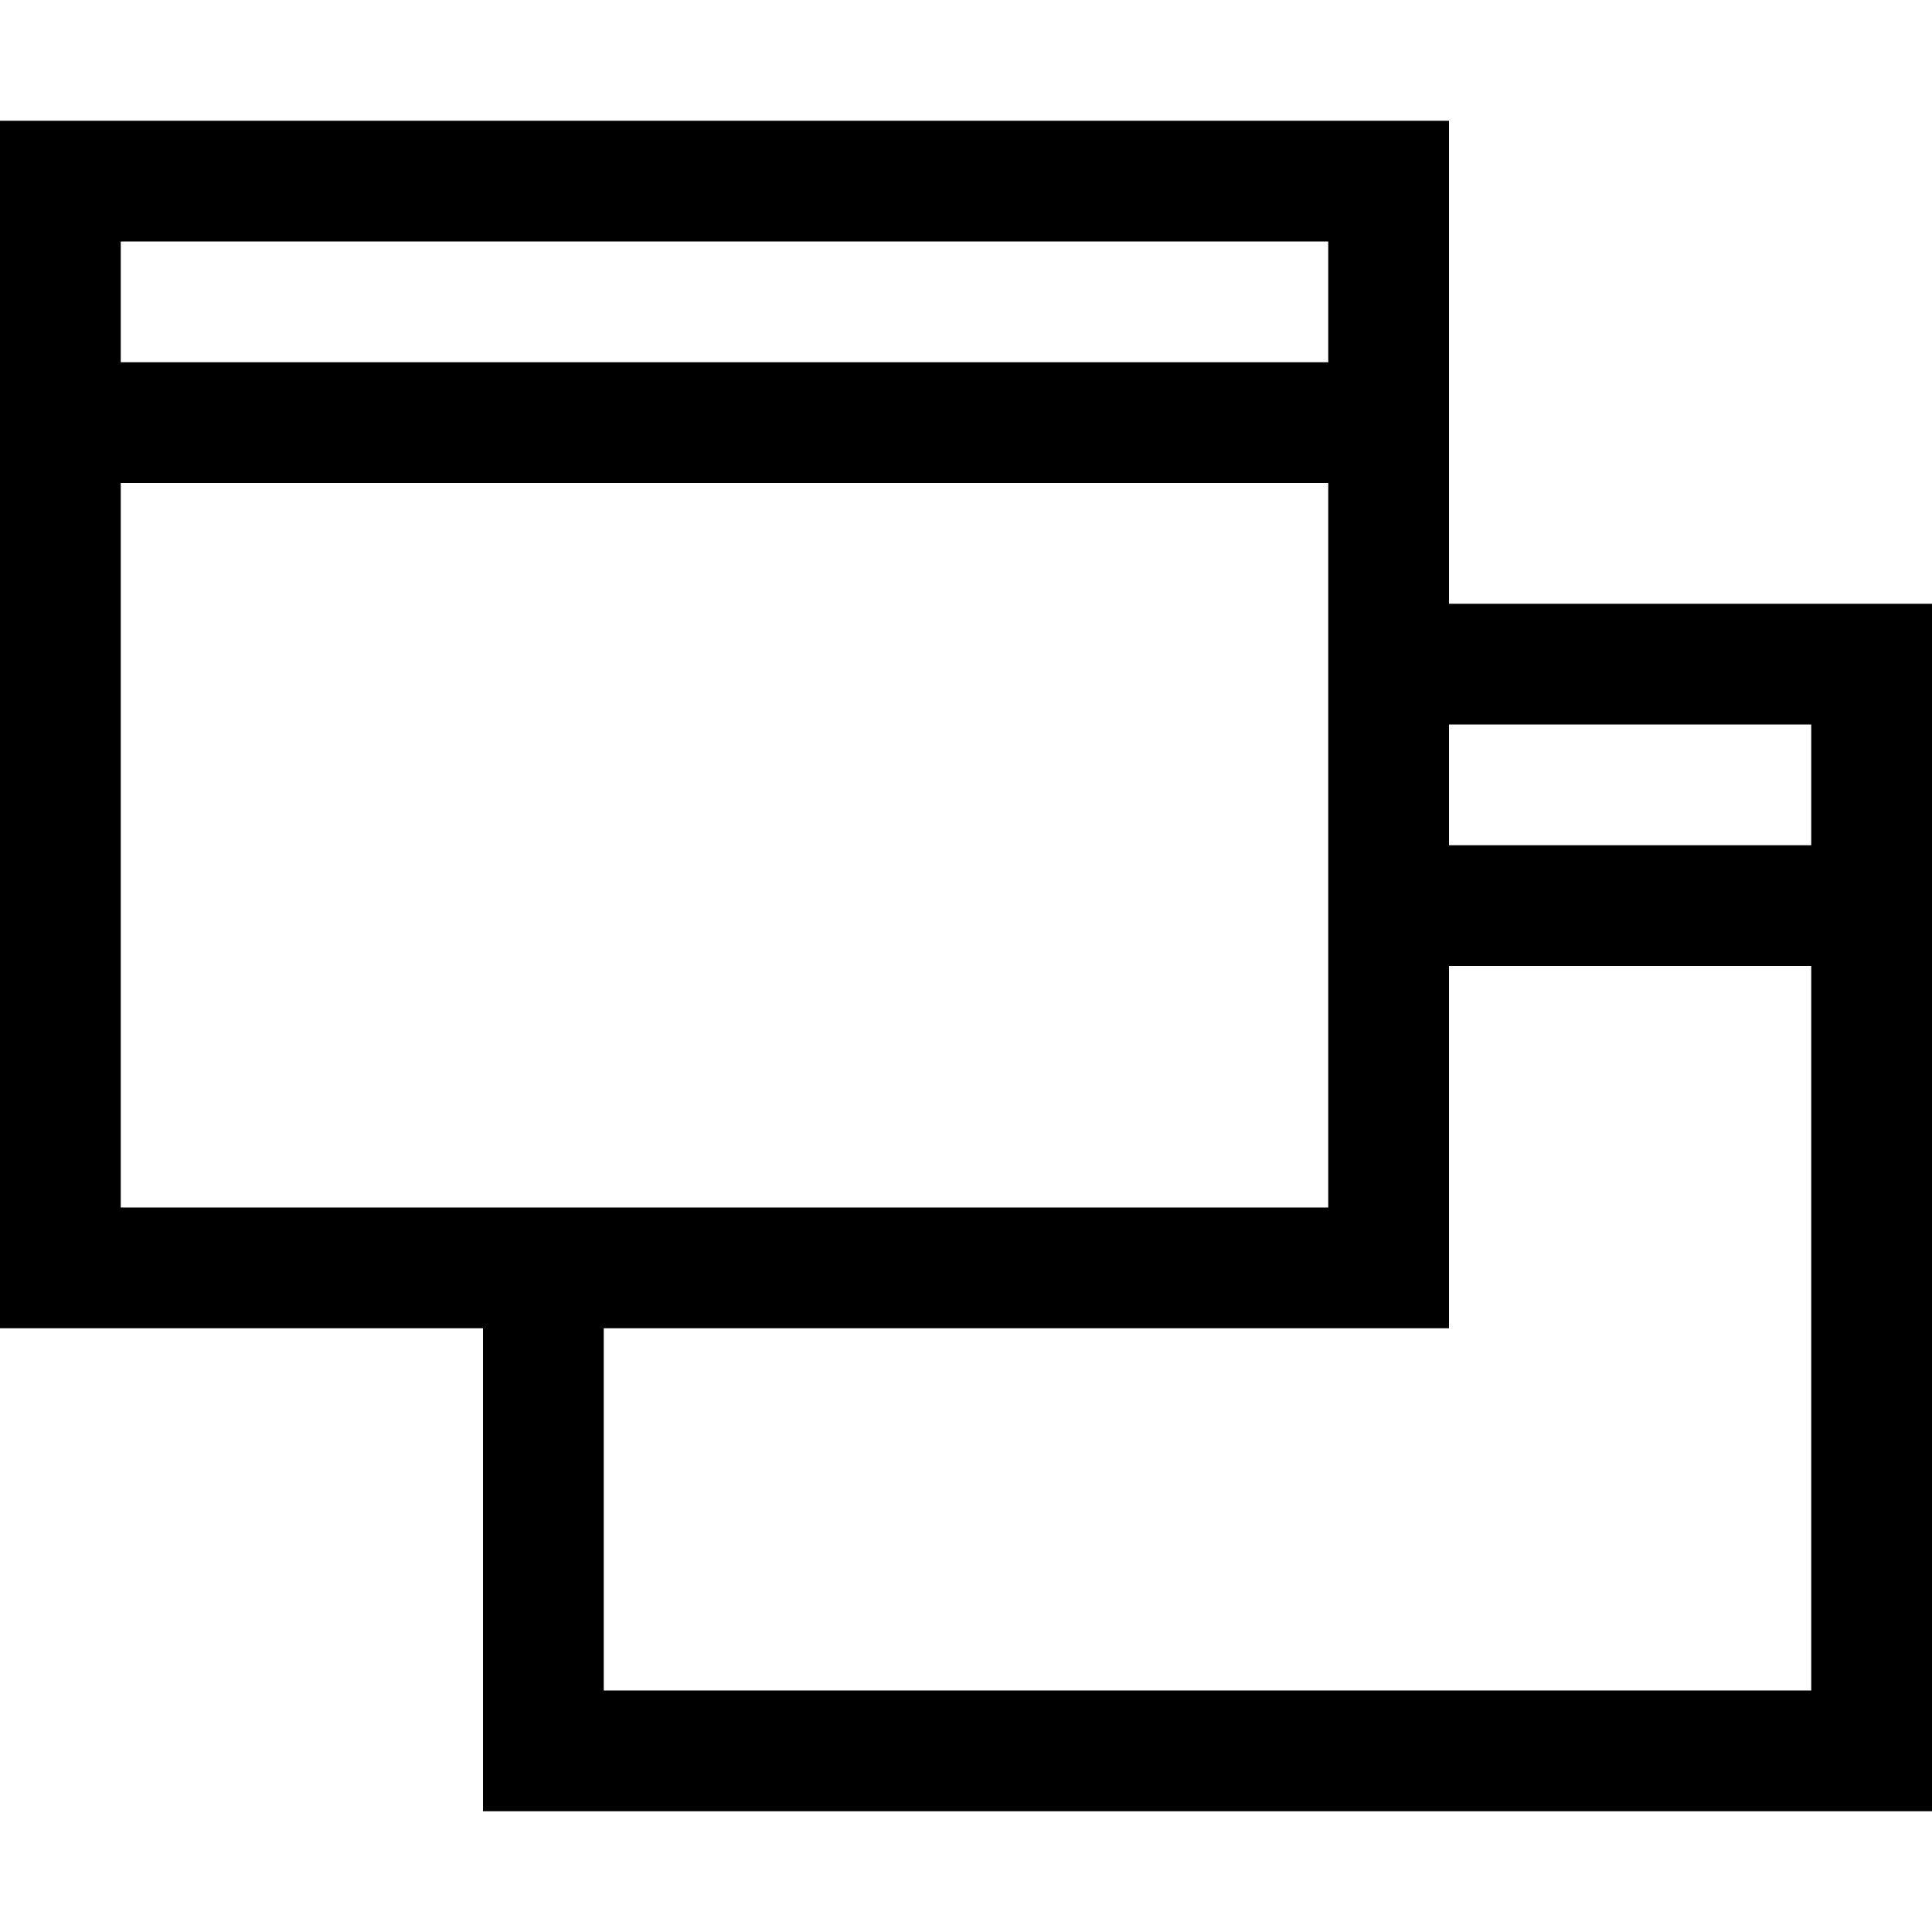 <svg xmlns="http://www.w3.org/2000/svg" width="200" height="200" viewBox="0 0 200 200" fill="none"><path d="M150 62.5H200V187.5H50V137.5H0V12.5H150V62.5ZM187.5 75H150V87.5H187.5V75ZM137.5 25H12.5V37.5H137.5V25ZM12.5 50V125H137.5V50H12.5ZM62.5 175H187.5V100H150V137.5H62.5V175Z" fill="black"></path></svg>